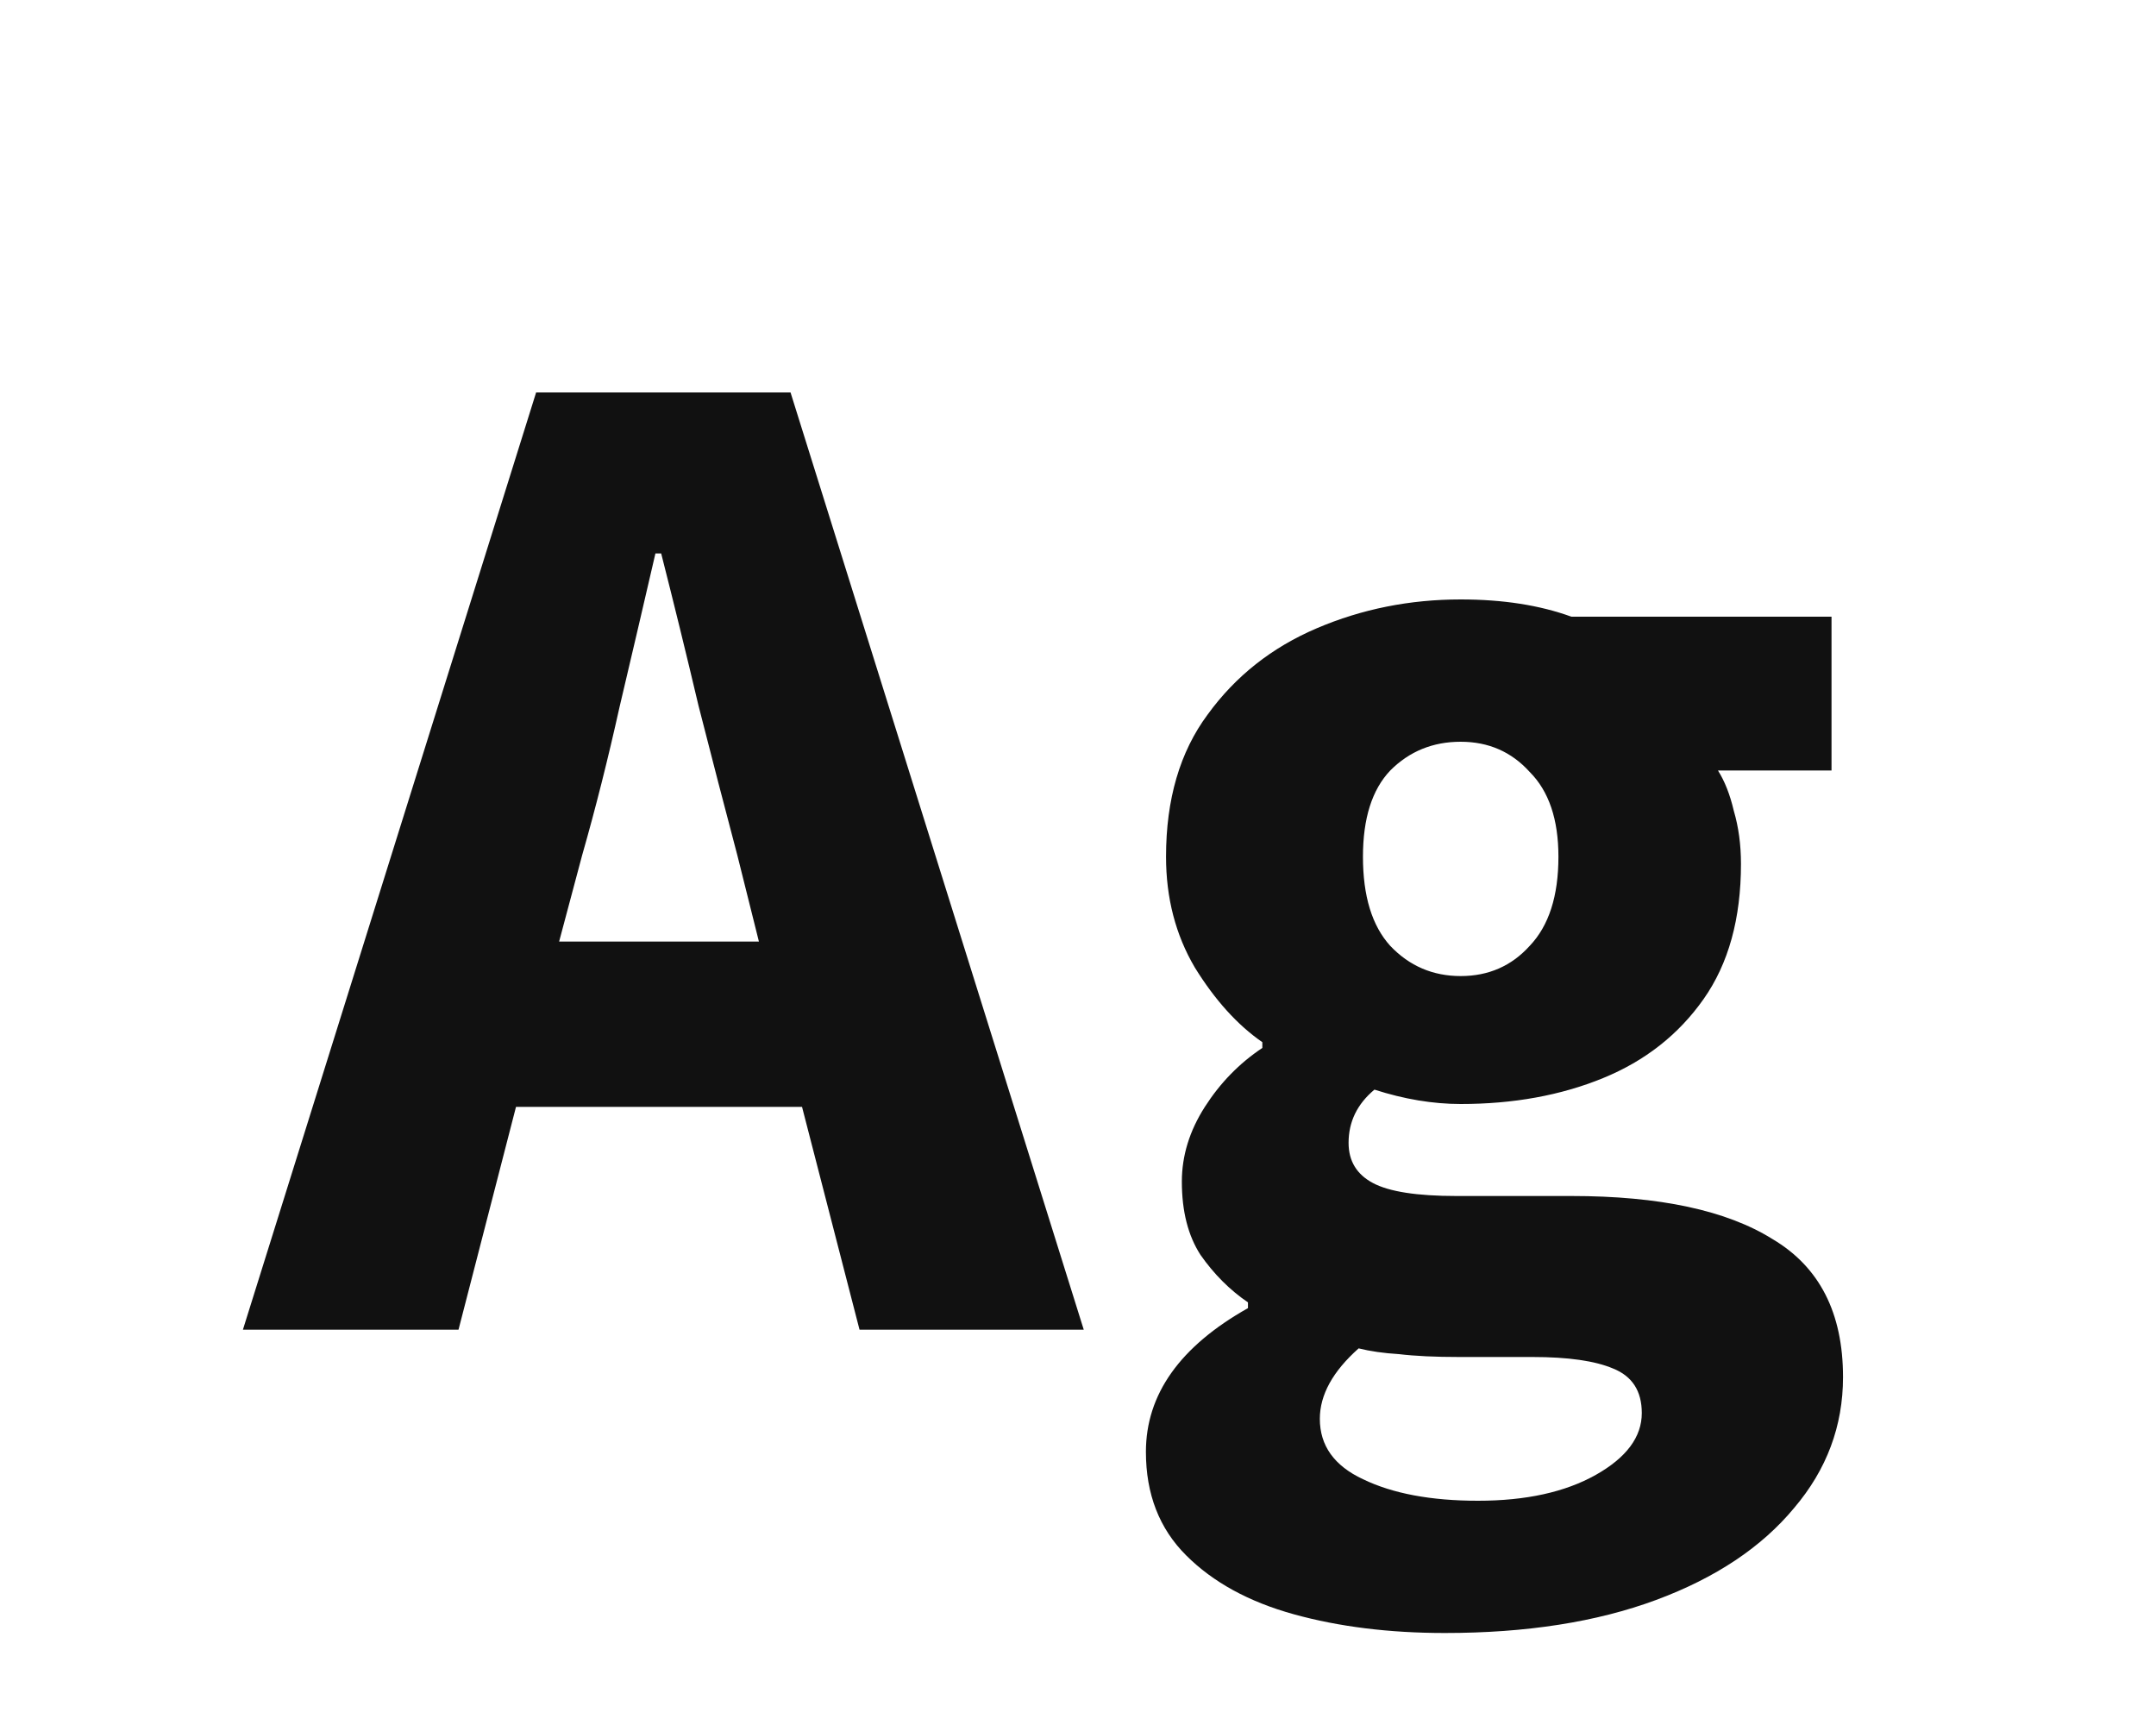 <svg width="30" height="24" viewBox="0 0 30 24" fill="none" xmlns="http://www.w3.org/2000/svg">
<path d="M8.1 11.9L7.78 13.1H10.56L10.26 11.9C10.087 11.247 9.907 10.553 9.72 9.82C9.547 9.087 9.373 8.38 9.2 7.7H9.12C8.96 8.393 8.793 9.107 8.62 9.84C8.46 10.56 8.287 11.247 8.1 11.9ZM3.38 18.5L7.46 5.46H11L15.08 18.5H11.96L11.16 15.4H7.18L6.38 18.5H3.38ZM20.105 22.72C19.331 22.72 18.631 22.633 18.005 22.46C17.378 22.287 16.878 22.013 16.505 21.64C16.131 21.267 15.945 20.787 15.945 20.2C15.945 19.4 16.418 18.733 17.365 18.2V18.12C17.111 17.947 16.892 17.727 16.705 17.46C16.532 17.193 16.445 16.853 16.445 16.44C16.445 16.08 16.552 15.733 16.765 15.4C16.978 15.067 17.245 14.793 17.565 14.58V14.5C17.218 14.26 16.905 13.913 16.625 13.46C16.358 13.007 16.225 12.493 16.225 11.92C16.225 11.12 16.418 10.46 16.805 9.94C17.192 9.407 17.698 9.007 18.325 8.74C18.951 8.473 19.618 8.34 20.325 8.34C20.912 8.34 21.425 8.42 21.865 8.58H25.485V10.72H23.905C23.998 10.867 24.072 11.053 24.125 11.28C24.192 11.507 24.225 11.753 24.225 12.02C24.225 12.78 24.052 13.407 23.705 13.9C23.358 14.393 22.892 14.76 22.305 15C21.718 15.24 21.058 15.36 20.325 15.36C19.938 15.36 19.538 15.293 19.125 15.16C18.885 15.36 18.765 15.607 18.765 15.9C18.765 16.153 18.878 16.34 19.105 16.46C19.331 16.58 19.718 16.64 20.265 16.64H21.865C23.091 16.64 24.025 16.84 24.665 17.24C25.318 17.627 25.645 18.267 25.645 19.16C25.645 19.84 25.418 20.447 24.965 20.98C24.512 21.527 23.872 21.953 23.045 22.26C22.218 22.567 21.238 22.72 20.105 22.72ZM20.325 13.58C20.712 13.58 21.032 13.44 21.285 13.16C21.552 12.88 21.685 12.467 21.685 11.92C21.685 11.4 21.552 11.007 21.285 10.74C21.032 10.46 20.712 10.32 20.325 10.32C19.938 10.32 19.611 10.453 19.345 10.72C19.091 10.987 18.965 11.387 18.965 11.92C18.965 12.467 19.091 12.88 19.345 13.16C19.611 13.44 19.938 13.58 20.325 13.58ZM20.565 20.88C21.232 20.88 21.778 20.76 22.205 20.52C22.631 20.28 22.845 19.993 22.845 19.66C22.845 19.353 22.712 19.147 22.445 19.04C22.192 18.933 21.818 18.88 21.325 18.88H20.305C19.971 18.88 19.692 18.867 19.465 18.84C19.252 18.827 19.065 18.8 18.905 18.76C18.545 19.08 18.365 19.407 18.365 19.74C18.365 20.113 18.565 20.393 18.965 20.58C19.378 20.78 19.912 20.88 20.565 20.88Z" fill="#111"/>
</svg>
